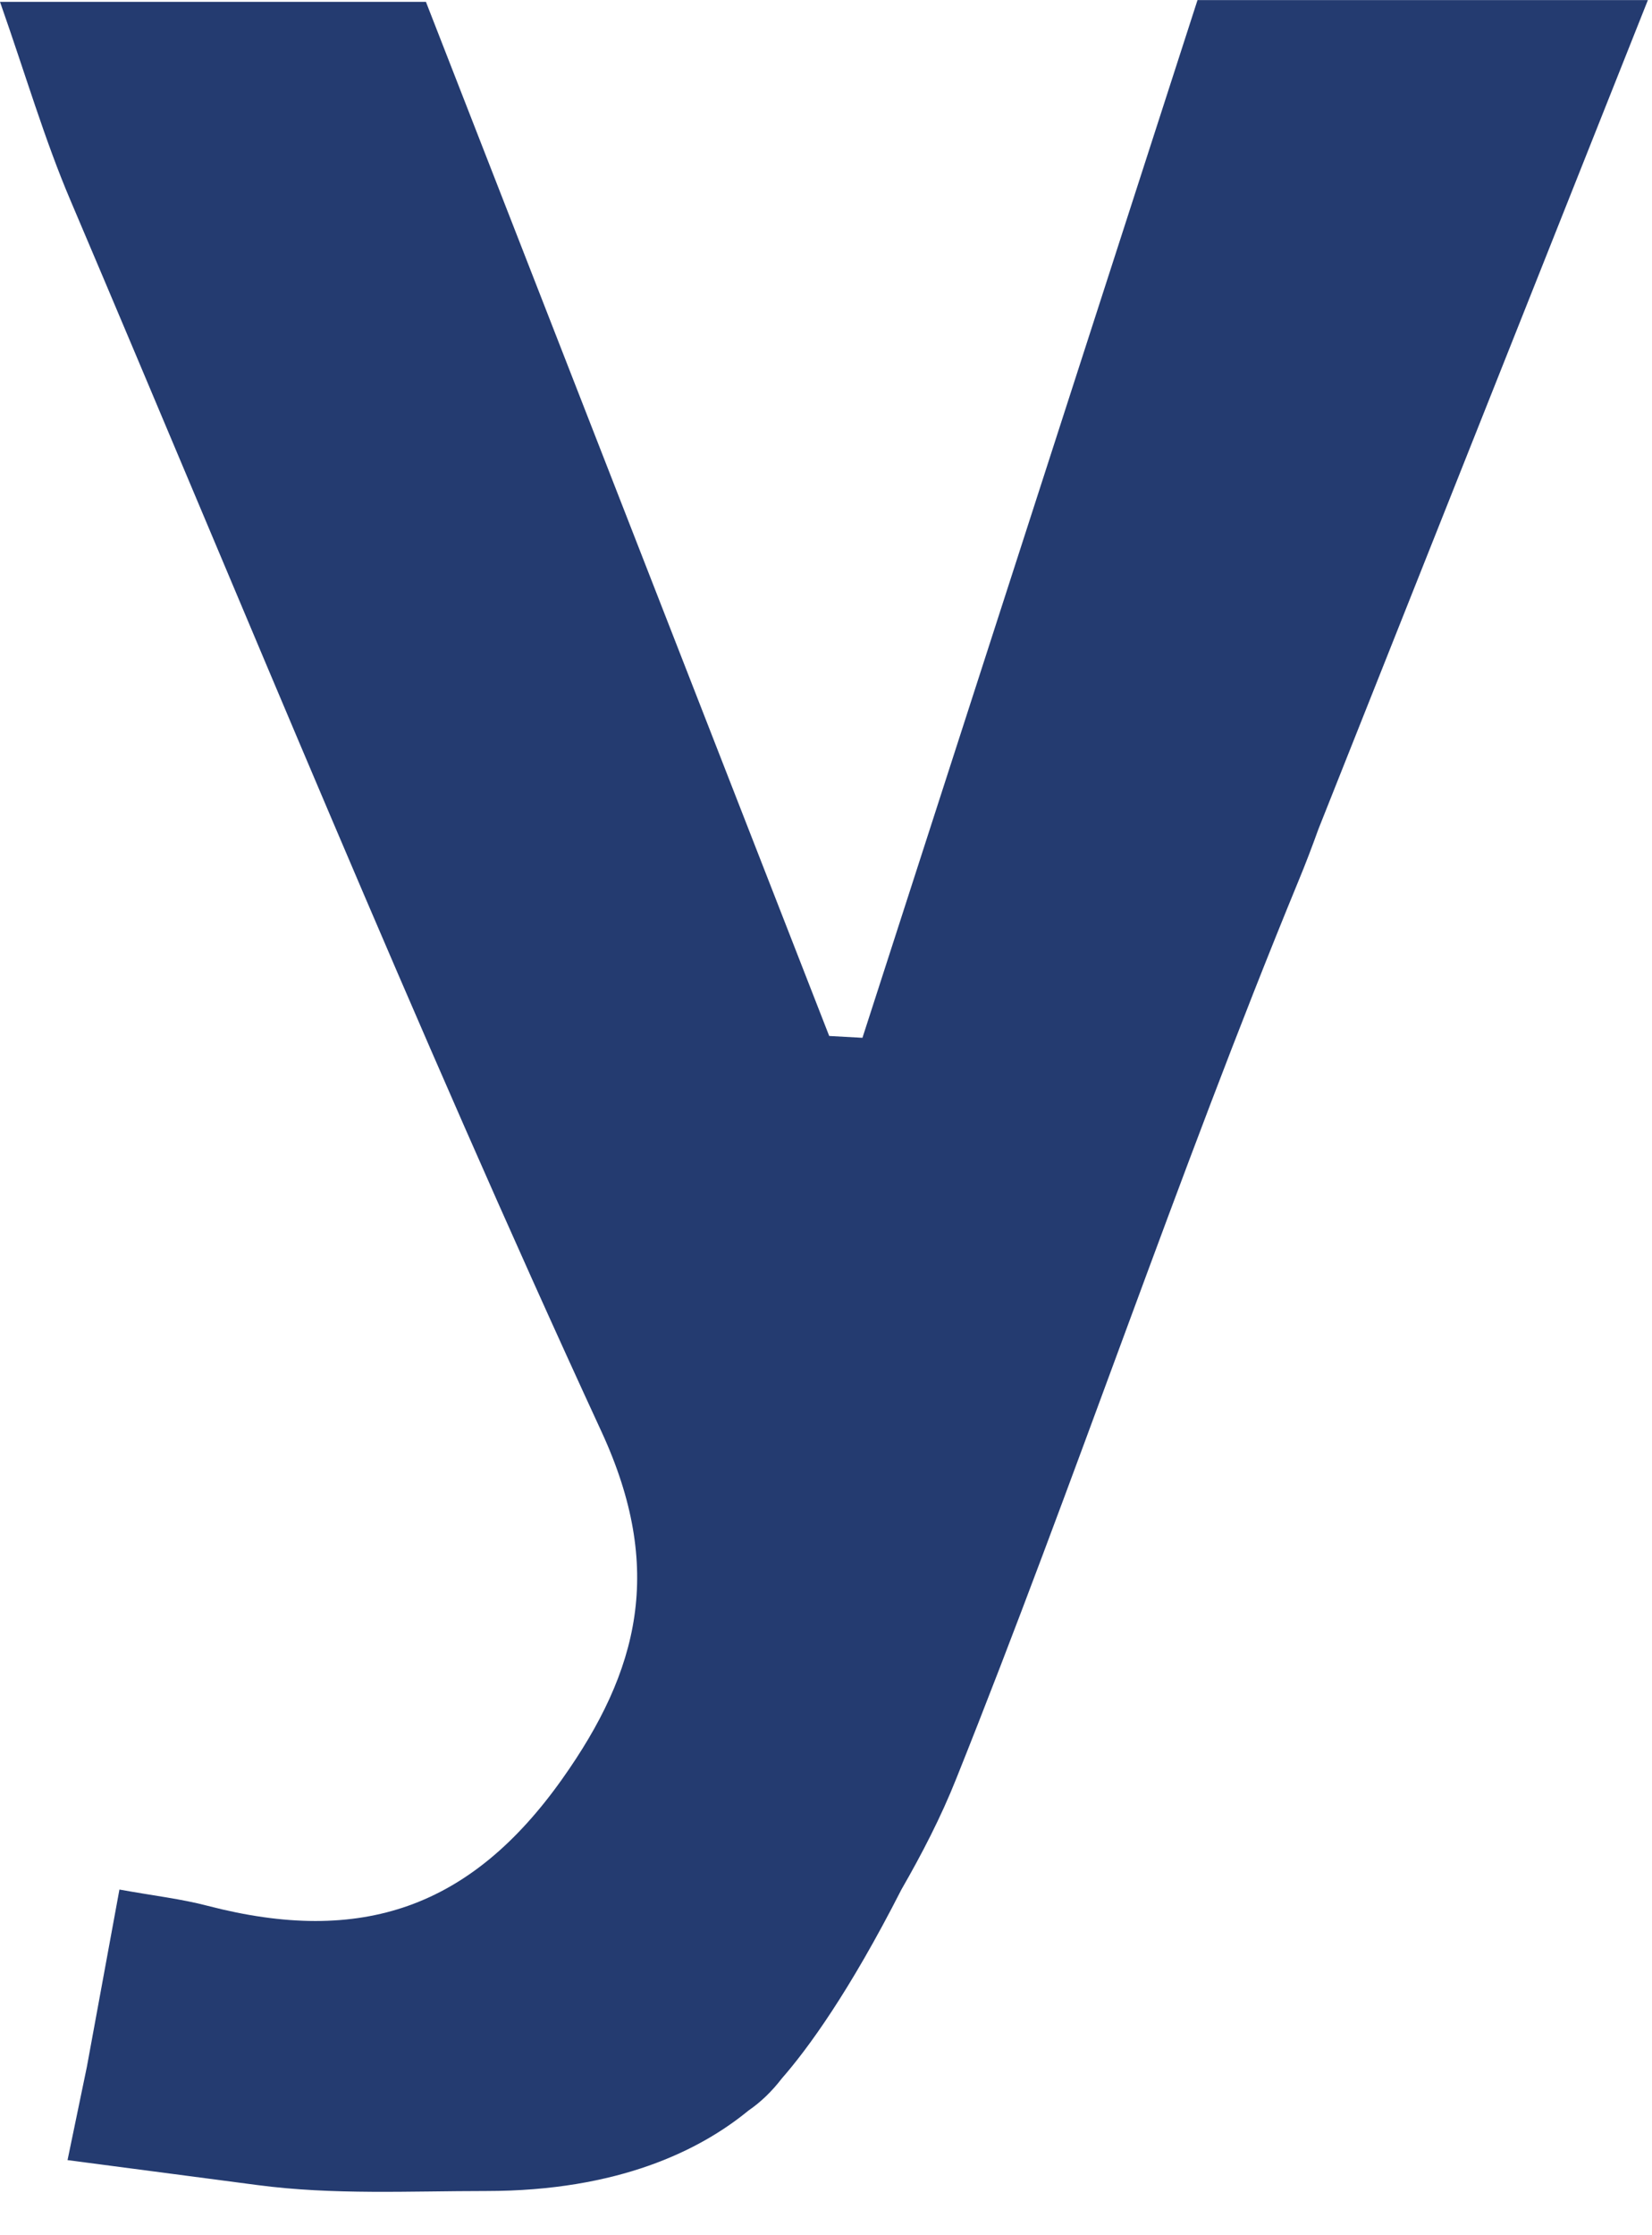 <?xml version="1.0" encoding="utf-8"?>
<svg xmlns="http://www.w3.org/2000/svg" fill="none" height="100%" overflow="visible" preserveAspectRatio="none" style="display: block;" viewBox="0 0 17 23" width="100%">
<path d="M16.959 0.001H12.323C11.163 3.594 10.019 7.137 8.875 10.679C8.76 10.673 8.646 10.666 8.533 10.66C7.14 7.091 5.749 3.52 4.383 0.019H0C0.266 0.776 0.458 1.435 0.726 2.064C2.525 6.296 4.263 10.557 6.189 14.73C6.842 16.143 6.575 17.192 5.785 18.306C4.846 19.63 3.721 20.022 2.139 19.611C1.866 19.539 1.582 19.507 1.229 19.443C1.114 20.067 1.009 20.64 0.894 21.267L0.695 22.227L2.651 22.484C3.431 22.587 4.216 22.545 5.003 22.545C6.363 22.545 7.204 22.126 7.701 21.718C7.829 21.63 7.943 21.52 8.046 21.386C8.312 21.082 8.738 20.499 9.276 19.443C9.489 19.073 9.684 18.695 9.84 18.303C11.065 15.244 12.108 12.111 13.362 9.065C13.435 8.889 13.503 8.71 13.567 8.532L16.958 0L16.959 0.001Z" fill="#243B70" id="Vector"/>
</svg>
